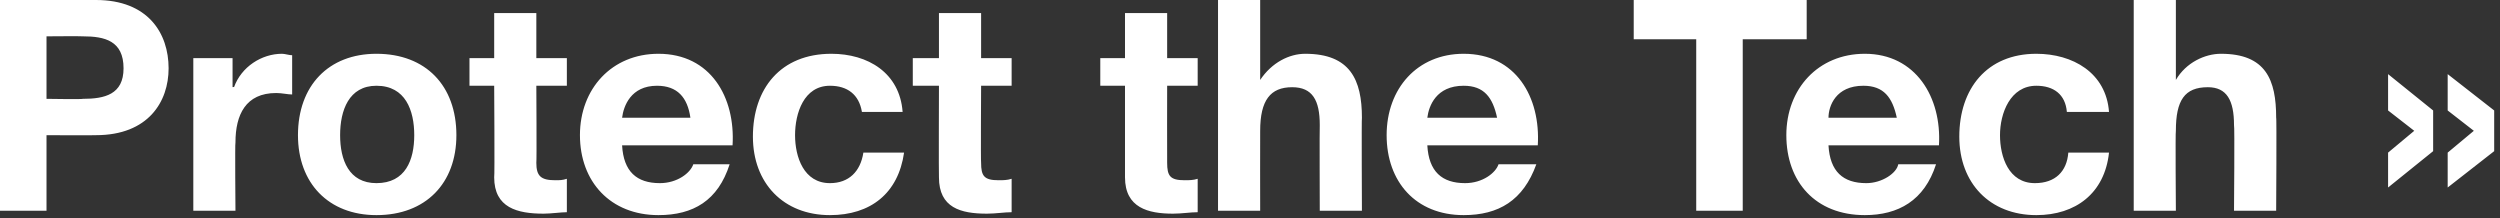 <?xml version="1.0" standalone="no"?><!DOCTYPE svg PUBLIC "-//W3C//DTD SVG 1.1//EN" "http://www.w3.org/Graphics/SVG/1.1/DTD/svg11.dtd"><svg xmlns="http://www.w3.org/2000/svg" version="1.1" style="left: 38.69% !important; width: 22.69% !important;top: 37.27% !important; height28.7% !important;" width="172px" height="15px" viewBox="0 0 172 15"><rect x="0" y="0" width="172" height="15" fill="#333333" stroke="none"/>  <desc>Protect the Tech »</desc>  <defs/>  <g id="Polygon55023">    <path d="M 0 0 C 0 0 6.56 0 6.6 0 C 10.2 0 11.6 2.3 11.6 4.7 C 11.6 7 10.2 9.3 6.6 9.3 C 6.56 9.32 3.2 9.3 3.2 9.3 L 3.2 14.5 L 0 14.5 L 0 0 Z M 3.2 6.8 C 3.2 6.8 5.68 6.84 5.7 6.8 C 7.2 6.8 8.5 6.5 8.5 4.7 C 8.5 2.8 7.2 2.5 5.7 2.5 C 5.68 2.48 3.2 2.5 3.2 2.5 L 3.2 6.8 Z M 13.3 4 L 16 4 L 16 6 C 16 6 16.06 5.96 16.1 6 C 16.6 4.6 18 3.7 19.4 3.7 C 19.6 3.7 19.9 3.8 20.1 3.8 C 20.1 3.8 20.1 6.5 20.1 6.5 C 19.8 6.5 19.4 6.4 19 6.4 C 16.9 6.4 16.2 7.9 16.2 9.8 C 16.16 9.79 16.2 14.5 16.2 14.5 L 13.3 14.5 L 13.3 4 Z M 25.9 3.7 C 29.3 3.7 31.4 5.9 31.4 9.3 C 31.4 12.6 29.3 14.8 25.9 14.8 C 22.6 14.8 20.5 12.6 20.5 9.3 C 20.5 5.9 22.6 3.7 25.9 3.7 Z M 25.9 12.6 C 27.9 12.6 28.5 11 28.5 9.3 C 28.5 7.6 27.9 5.9 25.9 5.9 C 24 5.9 23.4 7.6 23.4 9.3 C 23.4 11 24 12.6 25.9 12.6 Z M 36.9 4 L 39 4 L 39 5.9 L 36.9 5.9 C 36.9 5.9 36.93 11.16 36.9 11.2 C 36.9 12.1 37.2 12.4 38.2 12.4 C 38.5 12.4 38.7 12.4 39 12.3 C 39 12.3 39 14.6 39 14.6 C 38.6 14.6 37.9 14.7 37.4 14.7 C 35.6 14.7 34 14.3 34 12.2 C 34.04 12.15 34 5.9 34 5.9 L 32.3 5.9 L 32.3 4 L 34 4 L 34 0.9 L 36.9 0.9 L 36.9 4 Z M 42.8 10 C 42.9 11.8 43.8 12.6 45.4 12.6 C 46.6 12.6 47.5 11.9 47.7 11.3 C 47.7 11.3 50.2 11.3 50.2 11.3 C 49.4 13.8 47.7 14.8 45.3 14.8 C 42 14.8 39.9 12.5 39.9 9.3 C 39.9 6.1 42.1 3.7 45.3 3.7 C 48.9 3.7 50.6 6.7 50.4 10 C 50.4 10 42.8 10 42.8 10 Z M 47.5 8.1 C 47.3 6.7 46.6 5.9 45.2 5.9 C 43.4 5.9 42.9 7.3 42.8 8.1 C 42.8 8.1 47.5 8.1 47.5 8.1 Z M 59.3 7.7 C 59.1 6.5 58.3 5.9 57.1 5.9 C 55.3 5.9 54.7 7.8 54.7 9.3 C 54.7 10.8 55.3 12.6 57.1 12.6 C 58.4 12.6 59.2 11.8 59.4 10.5 C 59.4 10.5 62.2 10.5 62.2 10.5 C 61.8 13.3 59.9 14.8 57.1 14.8 C 53.9 14.8 51.8 12.6 51.8 9.4 C 51.8 6.1 53.7 3.7 57.2 3.7 C 59.7 3.7 61.9 5 62.1 7.7 C 62.1 7.7 59.3 7.7 59.3 7.7 Z M 67.5 4 L 69.6 4 L 69.6 5.9 L 67.5 5.9 C 67.5 5.9 67.47 11.16 67.5 11.2 C 67.5 12.1 67.7 12.4 68.7 12.4 C 69 12.4 69.3 12.4 69.6 12.3 C 69.6 12.3 69.6 14.6 69.6 14.6 C 69.1 14.6 68.5 14.7 67.9 14.7 C 66.1 14.7 64.6 14.3 64.6 12.2 C 64.58 12.15 64.6 5.9 64.6 5.9 L 62.8 5.9 L 62.8 4 L 64.6 4 L 64.6 0.9 L 67.5 0.9 L 67.5 4 Z M 80.3 4 L 82.4 4 L 82.4 5.9 L 80.3 5.9 C 80.3 5.9 80.29 11.16 80.3 11.2 C 80.3 12.1 80.5 12.4 81.5 12.4 C 81.8 12.4 82.1 12.4 82.4 12.3 C 82.4 12.3 82.4 14.6 82.4 14.6 C 81.9 14.6 81.3 14.7 80.7 14.7 C 79 14.7 77.4 14.3 77.4 12.2 C 77.4 12.15 77.4 5.9 77.4 5.9 L 75.7 5.9 L 75.7 4 L 77.4 4 L 77.4 0.9 L 80.3 0.9 L 80.3 4 Z M 83.8 0 L 86.7 0 L 86.7 5.5 C 86.7 5.5 86.75 5.48 86.7 5.5 C 87.5 4.3 88.7 3.7 89.8 3.7 C 92.9 3.7 93.7 5.5 93.7 8.1 C 93.67 8.06 93.7 14.5 93.7 14.5 L 90.8 14.5 C 90.8 14.5 90.78 8.59 90.8 8.6 C 90.8 6.9 90.3 6 88.9 6 C 87.4 6 86.7 6.9 86.7 9 C 86.69 9.02 86.7 14.5 86.7 14.5 L 83.8 14.5 L 83.8 0 Z M 98.2 10 C 98.3 11.8 99.2 12.6 100.8 12.6 C 102 12.6 102.9 11.9 103.1 11.3 C 103.1 11.3 105.7 11.3 105.7 11.3 C 104.8 13.8 103.1 14.8 100.7 14.8 C 97.4 14.8 95.4 12.5 95.4 9.3 C 95.4 6.1 97.5 3.7 100.7 3.7 C 104.3 3.7 106 6.7 105.8 10 C 105.8 10 98.2 10 98.2 10 Z M 103 8.1 C 102.7 6.7 102.1 5.9 100.7 5.9 C 98.8 5.9 98.3 7.3 98.2 8.1 C 98.2 8.1 103 8.1 103 8.1 Z M 116.7 2.7 L 112.4 2.7 L 112.4 0 L 124.3 0 L 124.3 2.7 L 119.9 2.7 L 119.9 14.5 L 116.7 14.5 L 116.7 2.7 Z M 125.8 10 C 125.9 11.8 126.8 12.6 128.4 12.6 C 129.5 12.6 130.5 11.9 130.6 11.3 C 130.6 11.3 133.2 11.3 133.2 11.3 C 132.4 13.8 130.6 14.8 128.3 14.8 C 124.9 14.8 122.9 12.5 122.9 9.3 C 122.9 6.1 125.1 3.7 128.3 3.7 C 131.8 3.7 133.6 6.7 133.4 10 C 133.4 10 125.8 10 125.8 10 Z M 130.5 8.1 C 130.2 6.7 129.6 5.9 128.2 5.9 C 126.3 5.9 125.8 7.3 125.8 8.1 C 125.8 8.1 130.5 8.1 130.5 8.1 Z M 142.2 7.7 C 142.1 6.5 141.3 5.9 140.1 5.9 C 138.3 5.9 137.6 7.8 137.6 9.3 C 137.6 10.8 138.2 12.6 140 12.6 C 141.4 12.6 142.2 11.8 142.3 10.5 C 142.3 10.5 145.1 10.5 145.1 10.5 C 144.8 13.3 142.8 14.8 140.1 14.8 C 136.9 14.8 134.8 12.6 134.8 9.4 C 134.8 6.1 136.7 3.7 140.1 3.7 C 142.6 3.7 144.9 5 145.1 7.7 C 145.1 7.7 142.2 7.7 142.2 7.7 Z M 146.8 0 L 149.7 0 L 149.7 5.5 C 149.7 5.5 149.72 5.48 149.7 5.5 C 150.4 4.3 151.7 3.7 152.8 3.7 C 155.9 3.7 156.6 5.5 156.6 8.1 C 156.64 8.06 156.6 14.5 156.6 14.5 L 153.7 14.5 C 153.7 14.5 153.75 8.59 153.7 8.6 C 153.7 6.9 153.2 6 151.9 6 C 150.3 6 149.7 6.9 149.7 9 C 149.66 9.02 149.7 14.5 149.7 14.5 L 146.8 14.5 L 146.8 0 Z M 171.6 7.6 L 171.6 10.4 L 168.4 12.9 L 168.4 10.5 L 170.2 9 L 168.4 7.6 L 168.4 5.1 L 171.6 7.6 Z M 167.4 7.6 L 167.4 10.4 L 164.3 12.9 L 164.3 10.5 L 166.1 9 L 164.3 7.6 L 164.3 5.1 L 167.4 7.6 Z " stroke="none" fill="#fff"/>  </g></svg>